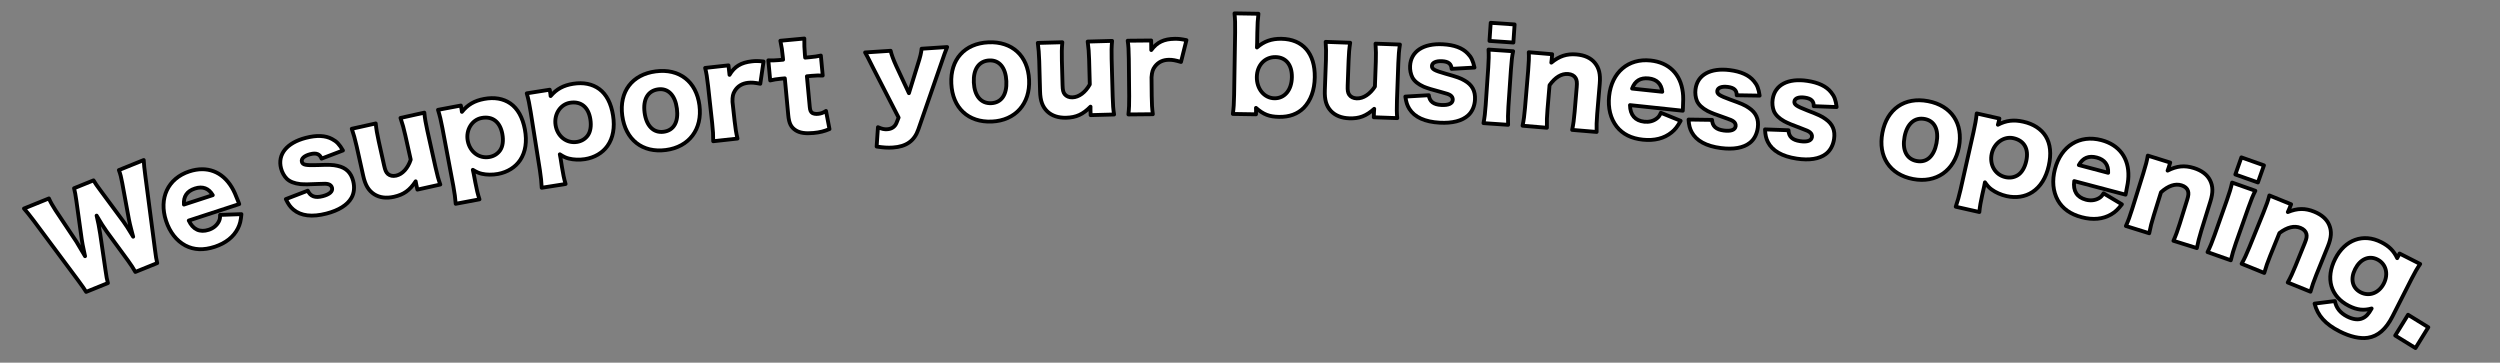 <?xml version="1.0" encoding="utf-8"?>
<!-- Generator: Adobe Illustrator 16.0.0, SVG Export Plug-In . SVG Version: 6.00 Build 0)  -->
<svg version="1.1" id="レイヤー_1" xmlns="http://www.w3.org/2000/svg" xmlns:xlink="http://www.w3.org/1999/xlink" x="0px"
	 y="0px" viewBox="109.275 350.445 972 141" enable-background="new 109.275 350.445 972 141"
	 xml:space="preserve">
<rect x="109.275" y="350.445" width="972" height="141" style="fill:#808080;stroke:none;opacity:1;fill-opacity:1"/>
<style type="text/css">
	*{fill:#fff;stroke:#000000;stroke-width:1.5;stroke-linecap:round;stroke-linejoin:round;}
</style>
<g>
	<path fill="none" stroke="#000000" d="M161.898,456.174c-0.735-1.325-1.65-2.729-2.782-4.299l-8.421-11.499
		c-1.114-1.526-2.266-3.393-3.856-6.096c0.469,1.89,1.071,4.841,1.391,7.095l2.062,14.126c0.33,2.402,0.587,3.77,0.937,4.997
		l-8.46,3.429c-0.725-1.178-1.308-2.007-2.969-4.274l-17.395-23.382c-1.496-1.98-2.903-3.744-3.805-4.748l9.693-3.928
		c0.678,1.552,1.456,2.859,2.537,4.551l8.087,12.142c0.393,0.602,1.52,2.528,3.424,5.763c-0.845-3.917-1.183-5.606-1.299-6.624
		l-2.072-14.884c-0.285-2.167-0.577-3.62-0.901-4.909l7.567-3.066c0.629,1.063,1.378,2.18,2.761,4.004l8.881,12.022
		c0.905,1.256,1.786,2.573,3.768,5.878c-0.25-0.862-0.25-0.862-0.737-2.796c-0.261-1.01-0.811-3.222-0.923-3.987l-2.583-14.067
		c-0.387-2.176-0.729-3.509-1.304-5.051l9.65-3.91c0.051,1.349,0.286,3.637,0.616,6.039l3.773,28.852
		c0.277,2.271,0.565,4.082,0.862,5.179L161.898,456.174z"/>
	<path fill="none" stroke="#000000" d="M182.674,436.191c1.617,3.476,4.293,4.729,7.737,3.604c1.744-0.569,3.08-1.648,3.863-3.091
		c0.45-0.839,0.595-1.431,0.564-2.706l8.3-0.288c-0.244,2.651-0.563,3.893-1.375,5.542c-1.668,3.313-4.733,5.748-9.048,7.157
		c-4.272,1.396-8.038,1.24-11.354-0.495c-3.447-1.841-6.083-5.183-7.526-9.605c-2.888-8.847,0.737-16.507,9.063-19.227
		c6.801-2.221,12.792,0.025,16.492,6.184c0.815,1.316,1.603,3.136,2.564,5.64c0.059,0.179,0.146,0.446,0.335,0.879L182.674,436.191z
		 M191.996,426.324c-1.544-2.66-3.915-3.567-6.922-2.585c-3.095,1.011-4.503,3.053-4.281,6.243L191.996,426.324z"/>
	<path fill="none" stroke="#000000" d="M228.939,424.58c1.057,2.251,2.838,2.906,5.813,2.136c2.665-0.69,3.974-1.855,3.608-3.266
		c-0.177-0.683-0.686-1.182-1.401-1.385c-0.716-0.203-1.34-0.235-3.913-0.104c-3.551,0.192-5.401,0.186-6.996,0.064
		c-2.344-0.267-4.08-0.934-5.278-2.08c-1.029-1.044-1.83-2.487-2.23-4.034c-1.416-5.46,2.208-9.944,9.624-11.866
		c4.218-1.093,7.619-0.954,10.213,0.461c1.807,0.94,2.86,2.076,4.23,4.439l-8.322,3.176c-0.706-1.808-2.028-2.339-4.426-1.718
		c-2.309,0.598-3.529,1.74-3.223,2.923c0.318,1.229,1.369,1.442,6.024,1.304c4.6-0.172,6.082-0.119,7.849,0.298
		c3.264,0.708,5.218,2.581,6.067,5.857c0.625,2.411,0.392,4.803-0.696,6.638c-1.565,2.736-4.912,4.817-9.663,6.049
		c-5.595,1.449-9.948,0.927-12.857-1.524c-1.218-1.044-1.946-2.021-2.956-4.09L228.939,424.58z"/>
	<path fill="none" stroke="#000000" d="M274.253,394.242c0.211,2.216,0.55,4.164,1.173,6.962l3.154,14.177
		c0.704,3.166,1.212,5.027,1.889,6.804l-8.909,1.979l-0.439-1.973c-0.051-0.229-0.204-0.918-0.231-1.249
		c-2.322,3.501-4.628,5.17-8.434,6.016c-3,0.666-5.611,0.332-7.69-0.988c-2.199-1.438-3.46-3.517-4.267-7.141l-2.563-11.517
		c-0.592-2.661-1.236-4.926-1.889-6.803l9.312-2.069c0.221,2.262,0.561,4.209,1.173,6.962l2.093,9.406
		c0.418,1.882,0.781,2.668,1.482,3.282c0.811,0.687,1.897,0.927,3.196,0.638c2.462-0.547,4.571-2.894,5.664-6.218l-2.093-9.406
		c-0.571-2.569-1.09-4.477-1.889-6.803L274.253,394.242z"/>
	<path fill="none" stroke="#000000" d="M286.452,429.683c-0.149-2.028-0.448-4.363-0.909-6.811l-4.245-22.54
		c-0.565-3.002-1.012-4.879-1.726-7.184l8.88-1.671l0.295,1.571c0.052,0.277,0.077,0.655,0.12,0.886
		c2.27-2.818,4.882-4.314,8.623-5.019c3.966-0.747,7.438-0.156,10.226,1.758c2.85,1.998,4.754,5.418,5.632,10.083
		c0.887,4.711,0.257,8.799-1.817,11.916c-1.855,2.789-4.902,4.701-8.598,5.397c-2.119,0.398-4.504,0.369-6.311-0.056
		c-1.268-0.288-2.04-0.669-3.51-1.539c0.078,0.415,0.191,1.016,0.358,1.654l0.601,3.187c0.487,2.587,0.977,4.694,1.622,6.63
		L286.452,429.683z M303.724,408.88c1.027-1.485,1.348-3.745,0.853-6.378c-0.887-4.711-3.834-6.978-8.071-6.181
		c-3.741,0.704-6.171,4.653-5.38,8.856c0.817,4.342,4.455,7.053,8.512,6.289C301.35,411.145,302.769,410.255,303.724,408.88z"/>
	<path fill="none" stroke="#000000" d="M319.892,423.449c-0.089-2.031-0.32-4.374-0.709-6.834l-3.582-22.651
		c-0.477-3.017-0.868-4.906-1.515-7.23l8.925-1.413l0.25,1.578c0.044,0.278,0.058,0.657,0.094,0.889
		c2.351-2.751,5.006-4.17,8.766-4.766c3.987-0.631,7.439,0.059,10.169,2.054c2.79,2.08,4.593,5.553,5.334,10.241
		c0.749,4.735-0.001,8.802-2.166,11.857c-1.936,2.733-5.038,4.556-8.752,5.145c-2.129,0.337-4.513,0.238-6.307-0.239
		c-1.259-0.324-2.019-0.727-3.464-1.641c0.066,0.418,0.162,1.021,0.31,1.664l0.506,3.203c0.411,2.599,0.839,4.72,1.427,6.673
		L319.892,423.449z M337.766,403.159c1.07-1.454,1.458-3.704,1.04-6.35c-0.749-4.734-3.628-7.086-7.887-6.412
		c-3.76,0.595-6.305,4.471-5.637,8.695c0.69,4.363,4.247,7.178,8.324,6.533C335.327,405.353,336.772,404.505,337.766,403.159z"/>
	<path fill="none" stroke="#000000" d="M351.207,395.396c-1.221-9.32,3.826-16,13.015-17.202
		c9.188-1.202,15.786,3.954,16.994,13.181c1.214,9.273-3.984,16.21-13.036,17.395C359.037,409.966,352.434,404.763,351.207,395.396z
		 M359.889,394.212c0.678,5.173,3.452,7.986,7.409,7.468c3.957-0.518,5.835-3.844,5.157-9.017c-0.684-5.219-3.406-7.991-7.272-7.485
		C361.18,385.702,359.217,389.086,359.889,394.212z"/>
	<path fill="none" stroke="#000000" d="M404.878,383.008c-2.169-0.423-3.335-0.531-4.749-0.375c-2.325,0.256-4.011,1.293-5.148,3.12
		c-0.743,1.217-0.954,2.233-0.91,4.309l0.802,7.289c0.329,2.99,0.616,4.756,1.136,6.968l-9.438,1.039
		c0.017-2.366-0.077-4.058-0.412-7.095l-1.583-14.39c-0.375-3.411-0.647-5.036-1.142-7.015l9.073-0.999l0.406,3.691
		c1.905-3.236,4.501-4.799,8.651-5.255c1.459-0.161,2.381-0.168,4.575,0.063L404.878,383.008z"/>
	<path fill="none" stroke="#000000" d="M413.646,372.671c-0.218-2.34-0.484-4.204-0.963-6.377l9.316-0.869
		c-0.049,1.94,0.023,4.199,0.232,6.446l0.092,0.982l1.644-0.153c2.01-0.188,3.056-0.332,4.454-0.651l0.724,7.769
		c-1.387-0.06-2.583-0.042-4.228,0.111L423,380.107l1.117,11.98c0.122,1.311,0.412,1.944,1.044,2.31
		c0.533,0.281,1.281,0.4,2.149,0.319c1.187-0.111,2.033-0.426,3.118-1.141l1.348,7.05c-1.994,0.847-3.749,1.293-6.215,1.523
		c-3.105,0.289-5.3-0.025-6.866-1.012c-1.862-1.195-2.65-2.727-2.947-5.909l-1.335-14.321l-1.736,0.162
		c-1.461,0.136-2.64,0.34-3.947,0.651l-0.729-7.815c1.342,0.064,2.493,0.051,4.091-0.098l1.644-0.153L413.646,372.671z"/>
	<path fill="none" stroke="#000000" d="M448.788,376.945c-2.277-4.56-2.488-4.969-3.161-6.102l9.93-0.656
		c0.328,1.485,1.056,3.462,2.184,5.931l4.926,10.554l3.37-10.913c1.067-3.32,1.39-4.707,1.556-6.366l9.93-0.656
		c-0.983,2.514-0.983,2.514-2.331,6.464l-8.841,25.497c-1.539,4.528-4.701,6.762-9.917,7.106c-2.014,0.133-3.768,0.014-6.322-0.383
		l0.515-7.522c1.563,0.697,2.448,0.874,3.637,0.796c1.739-0.115,2.968-0.997,3.561-2.449l0.828-2.08L448.788,376.945z"/>
	<path fill="none" stroke="#000000" d="M479.148,382.96c-0.439-9.39,5.147-15.626,14.403-16.058
		c9.256-0.432,15.4,5.258,15.835,14.554c0.438,9.343-5.321,15.823-14.44,16.248C485.736,398.133,479.59,392.397,479.148,382.96z
		 M487.898,382.505c0.244,5.211,2.774,8.246,6.76,8.061c3.987-0.186,6.135-3.345,5.891-8.556c-0.246-5.259-2.728-8.249-6.623-8.067
		C489.894,374.13,487.656,377.34,487.898,382.505z"/>
	<path fill="none" stroke="#000000" d="M541.655,366.346c-0.215,2.215-0.252,4.191-0.174,7.057l0.396,14.518
		c0.088,3.242,0.232,5.166,0.559,7.037l-9.125,0.249l-0.055-2.021c-0.007-0.235-0.026-0.939,0.011-1.27
		c-2.947,2.996-5.53,4.194-9.427,4.301c-3.072,0.083-5.573-0.741-7.362-2.432c-1.885-1.829-2.728-4.11-2.829-7.822l-0.322-11.792
		c-0.074-2.725-0.276-5.07-0.559-7.037l9.538-0.26c-0.214,2.263-0.251,4.238-0.175,7.057l0.263,9.631
		c0.053,1.926,0.259,2.767,0.83,3.504c0.665,0.828,1.687,1.271,3.016,1.234c2.522-0.069,5.04-1.971,6.746-5.027l-0.263-9.631
		c-0.072-2.631-0.217-4.602-0.559-7.037L541.655,366.346z"/>
	<path fill="none" stroke="#000000" d="M568.448,374.535c-2.117-0.637-3.266-0.861-4.688-0.848c-2.339,0.022-4.12,0.886-5.434,2.59
		c-0.86,1.137-1.172,2.126-1.335,4.196l0.072,7.332c0.029,3.008,0.138,4.793,0.436,7.046l-9.495,0.092
		c0.252-2.353,0.328-4.045,0.298-7.1l-0.141-14.475c-0.033-3.431-0.141-5.075-0.436-7.093l9.127-0.088l0.036,3.713
		c2.218-3.03,4.958-4.325,9.132-4.365c1.468-0.014,2.386,0.071,4.546,0.52L568.448,374.535z"/>
	<path fill="none" stroke="#000000" d="M588.611,394.746c0.312-2.251,0.436-4.224,0.487-7.373l0.395-24.345
		c0.056-3.431-0.008-5.124-0.247-7.384l9.312,0.152c-0.268,2.252-0.387,3.942-0.441,7.373l-0.064,3.948
		c-0.012,0.705-0.018,1.128-0.074,1.785c2.746-2.399,5.699-3.433,9.506-3.371c8.348,0.136,13.121,5.667,12.971,14.972
		c-0.082,5.029-1.57,9.047-4.277,11.871c-2.424,2.405-5.563,3.576-9.6,3.51c-3.807-0.062-6.041-0.898-8.982-3.484
		c-0.002,0.141,0.035,0.753,0.031,0.988l-0.025,1.504L588.611,394.746z M605.212,372.64c-4.174-0.068-7.209,3.173-7.283,7.732
		c-0.076,4.653,2.895,8.227,6.84,8.291c3.99,0.065,6.705-3.229,6.785-8.21C611.632,375.659,609.248,372.706,605.212,372.64z"/>
	<path fill="none" stroke="#000000" d="M653.568,367.768c-0.355,2.198-0.52,4.167-0.623,7.032l-0.529,14.513
		c-0.117,3.241-0.096,5.17,0.111,7.059l-9.123-0.331l0.074-2.02c0.008-0.235,0.035-0.939,0.092-1.267
		c-3.131,2.802-5.785,3.834-9.682,3.693c-3.07-0.111-5.514-1.094-7.191-2.895c-1.766-1.945-2.461-4.275-2.326-7.985l0.43-11.789
		c0.1-2.724,0.047-5.078-0.111-7.058l9.535,0.346c-0.357,2.245-0.521,4.214-0.623,7.032l-0.352,9.628
		c-0.068,1.926,0.084,2.778,0.605,3.549c0.611,0.869,1.604,1.375,2.932,1.423c2.521,0.091,5.154-1.647,7.053-4.588l0.35-9.628
		c0.096-2.63,0.076-4.606-0.109-7.059L653.568,367.768z"/>
	<path fill="none" stroke="#000000" d="M664.791,387.465c0.324,2.466,1.822,3.63,4.891,3.798c2.748,0.15,4.348-0.563,4.428-2.018
		c0.037-0.704-0.295-1.334-0.916-1.745c-0.621-0.411-1.205-0.631-3.695-1.285c-3.441-0.894-5.203-1.461-6.686-2.06
		c-2.152-0.965-3.604-2.127-4.396-3.583c-0.664-1.307-0.988-2.926-0.902-4.521c0.309-5.632,5.121-8.806,12.768-8.388
		c4.35,0.237,7.547,1.401,9.59,3.537c1.438,1.444,2.096,2.845,2.684,5.513l-8.891,0.503c-0.125-1.937-1.223-2.844-3.695-2.979
		c-2.381-0.13-3.891,0.588-3.957,1.808c-0.07,1.267,0.867,1.789,5.344,3.069c4.434,1.231,5.83,1.731,7.387,2.664
		c2.895,1.665,4.188,4.042,4.004,7.421c-0.137,2.488-1.084,4.695-2.676,6.115c-2.322,2.133-6.141,3.101-11.041,2.833
		c-5.77-0.315-9.758-2.134-11.787-5.352c-0.844-1.364-1.24-2.516-1.574-4.793L664.791,387.465z"/>
	<path fill="none" stroke="#000000" d="M697.58,370.369c-0.406,1.904-0.625,3.773-0.85,7.056l-0.986,14.442
		c-0.174,2.532-0.209,5.074-0.119,7.105l-9.563-0.654c0.432-2.279,0.645-4.054,0.85-7.055l0.986-14.442
		c0.209-3.048,0.248-4.977,0.117-7.105L697.58,370.369z M698.154,359.95l-0.48,7.034l-9.289-0.635l0.48-7.033L698.154,359.95z"/>
	<path fill="none" stroke="#000000" d="M701.248,399.324c0.459-2.178,0.717-4.137,0.961-7.04l1.219-14.423
		c0.271-3.231,0.346-5.206,0.23-7.102l9.094,0.765l-0.166,1.967c-0.023,0.281-0.129,0.979-0.156,1.307
		c3.117-2.567,6.004-3.503,9.75-3.188c3.154,0.265,5.592,1.366,7.137,3.241c1.67,2.027,2.254,4.387,1.941,8.086l-0.992,11.754
		c-0.229,2.716-0.289,5.069-0.227,7.055l-9.506-0.8c0.463-2.225,0.721-4.184,0.963-7.041l0.809-9.6
		c0.158-1.873,0.043-2.685-0.438-3.527c-0.523-0.893-1.535-1.45-2.906-1.565c-2.559-0.215-4.982,1.231-7.225,4.344l-0.799,9.459
		c-0.225,2.669-0.299,4.644-0.23,7.102L701.248,399.324z"/>
	<path fill="none" stroke="#000000" d="M743.019,391.318c0.057,3.834,1.986,6.071,5.59,6.453c1.824,0.193,3.484-0.245,4.789-1.241
		c0.754-0.582,1.127-1.062,1.621-2.239l7.693,3.132c-1.307,2.319-2.104,3.322-3.52,4.495c-2.877,2.342-6.668,3.31-11.184,2.832
		c-4.469-0.474-7.844-2.155-10.16-5.095c-2.395-3.089-3.434-7.217-2.945-11.844c0.979-9.254,7.42-14.763,16.131-13.839
		c7.115,0.755,11.666,5.255,12.525,12.388c0.207,1.535,0.182,3.517,0.037,6.195c-0.02,0.187-0.051,0.467-0.055,0.939
		L743.019,391.318z M755.56,386.125c-0.322-3.059-2.115-4.856-5.262-5.19c-3.238-0.343-5.357,0.944-6.459,3.947L755.56,386.125z"/>
	<path fill="none" stroke="#000000" d="M774.923,397.055c0.145,2.482,1.555,3.752,4.604,4.141c2.73,0.349,4.379-0.246,4.563-1.691
		c0.09-0.699-0.197-1.352-0.787-1.806c-0.588-0.454-1.156-0.716-3.594-1.549c-3.369-1.141-5.084-1.834-6.52-2.539
		c-2.078-1.118-3.441-2.382-4.129-3.891c-0.566-1.352-0.773-2.989-0.572-4.574c0.715-5.594,5.744-8.41,13.344-7.439
		c4.322,0.552,7.428,1.944,9.311,4.222c1.33,1.544,1.885,2.989,2.279,5.692l-8.906-0.143c0.016-1.94-1.014-2.925-3.471-3.239
		c-2.367-0.302-3.924,0.304-4.078,1.516c-0.16,1.259,0.734,1.847,5.109,3.448c4.334,1.549,5.691,2.148,7.176,3.191
		c2.768,1.87,3.887,4.334,3.457,7.69c-0.314,2.471-1.42,4.604-3.111,5.903c-2.469,1.958-6.35,2.647-11.219,2.025
		c-5.732-0.732-9.58-2.835-11.371-6.19c-0.744-1.422-1.057-2.599-1.225-4.895L774.923,397.055z"/>
	<path fill="none" stroke="#000000" d="M804.648,401.085c0.09,2.485,1.471,3.787,4.508,4.245c2.721,0.41,4.383-0.148,4.6-1.588
		c0.105-0.697-0.166-1.356-0.746-1.824c-0.578-0.468-1.141-0.742-3.557-1.629c-3.342-1.217-5.041-1.948-6.459-2.685
		c-2.051-1.165-3.387-2.459-4.039-3.984c-0.535-1.364-0.705-3.006-0.469-4.586c0.842-5.578,5.934-8.28,13.506-7.139
		c4.309,0.649,7.381,2.111,9.211,4.431c1.295,1.574,1.816,3.031,2.15,5.743l-8.9-0.343c0.061-1.94-0.947-2.947-3.396-3.316
		c-2.357-0.355-3.928,0.216-4.109,1.424c-0.189,1.255,0.693,1.863,5.027,3.563c4.299,1.646,5.641,2.276,7.102,3.352
		c2.725,1.932,3.787,4.421,3.283,7.768c-0.371,2.463-1.525,4.571-3.244,5.833c-2.514,1.903-6.408,2.504-11.26,1.773
		c-5.715-0.861-9.512-3.05-11.227-6.446c-0.711-1.438-0.996-2.622-1.113-4.921L804.648,401.085z"/>
	<path fill="none" stroke="#000000" d="M841.152,402.039c1.762-9.234,8.646-13.999,17.75-12.264
		c9.102,1.735,13.75,8.699,12.008,17.841c-1.752,9.189-8.863,14.149-17.83,12.44C844.023,418.33,839.382,411.32,841.152,402.039z
		 M849.767,403.634c-0.977,5.125,0.777,8.666,4.697,9.413c3.92,0.747,6.744-1.824,7.723-6.95c0.986-5.171-0.732-8.657-4.563-9.387
		C853.66,395.954,850.736,398.555,849.767,403.634z"/>
	<path fill="none" stroke="#000000" d="M869.667,430.818c0.666-1.922,1.316-4.185,1.863-6.614l5.033-22.376
		c0.67-2.98,1.004-4.881,1.262-7.28l8.816,1.984l-0.35,1.559c-0.063,0.275-0.189,0.632-0.242,0.861
		c3.201-1.688,6.193-2.027,9.908-1.191c3.938,0.886,6.893,2.803,8.693,5.666c1.824,2.964,2.219,6.858,1.176,11.49
		c-1.051,4.677-3.25,8.181-6.389,10.22c-2.809,1.825-6.365,2.374-10.035,1.548c-2.104-0.474-4.283-1.445-5.773-2.552
		c-1.049-0.767-1.607-1.422-2.613-2.804c-0.092,0.412-0.227,1.009-0.326,1.66l-0.713,3.164c-0.576,2.567-0.961,4.697-1.137,6.729
		L869.667,430.818z M893.771,418.563c1.531-0.956,2.723-2.904,3.311-5.518c1.051-4.677-0.758-7.926-4.963-8.873
		c-3.715-0.836-7.512,1.826-8.451,5.999c-0.969,4.311,1.297,8.24,5.326,9.146C890.693,419.7,892.349,419.446,893.771,418.563z"/>
	<path fill="none" stroke="#000000" d="M915.734,420.854c-0.529,3.798,1.039,6.303,4.543,7.229c1.773,0.469,3.48,0.288,4.922-0.498
		c0.834-0.46,1.275-0.878,1.943-1.966l7.127,4.266c-1.645,2.094-2.586,2.963-4.164,3.907c-3.199,1.877-7.096,2.257-11.484,1.097
		c-4.346-1.148-7.424-3.323-9.268-6.581c-1.895-3.418-2.293-7.655-1.105-12.154c2.379-8.997,9.584-13.461,18.053-11.223
		c6.918,1.828,10.73,6.968,10.492,14.149c-0.029,1.548-0.357,3.503-0.908,6.129c-0.047,0.182-0.119,0.454-0.195,0.92
		L915.734,420.854z M928.921,417.63c0.146-3.072-1.352-5.121-4.41-5.93c-3.148-0.832-5.439,0.118-6.986,2.918L928.921,417.63z"/>
	<path fill="none" stroke="#000000" d="M935.824,438.319c0.918-2.027,1.592-3.885,2.457-6.667l4.301-13.822
		c0.963-3.097,1.463-5.008,1.758-6.885l8.715,2.711l-0.586,1.885c-0.084,0.27-0.338,0.929-0.436,1.243
		c3.598-1.834,6.617-2.125,10.209-1.008c3.021,0.94,5.164,2.543,6.268,4.707c1.193,2.34,1.254,4.771,0.15,8.316l-3.504,11.264
		c-0.809,2.603-1.377,4.888-1.744,6.841l-9.107-2.835c0.932-2.072,1.605-3.93,2.457-6.667l2.863-9.199
		c0.559-1.796,0.621-2.613,0.332-3.539c-0.318-0.985-1.186-1.747-2.5-2.156c-2.451-0.763-5.131,0.127-7.99,2.682l-2.82,9.065
		c-0.797,2.558-1.295,4.47-1.758,6.885L935.824,438.319z"/>
	<path fill="none" stroke="#000000" d="M986.154,424.621c-0.9,1.725-1.613,3.467-2.709,6.568l-4.822,13.648
		c-0.846,2.393-1.561,4.831-2.018,6.813l-9.039-3.191c1.027-2.08,1.709-3.733,2.711-6.569l4.822-13.647
		c1.018-2.881,1.572-4.728,2.018-6.813L986.154,424.621z M989.5,414.738l-2.348,6.646l-8.779-3.101l2.35-6.647L989.5,414.738z"/>
	<path fill="none" stroke="#000000" d="M980.822,452.998c1.086-1.943,1.914-3.737,3.01-6.438l5.441-13.413
		c1.219-3.005,1.877-4.868,2.328-6.714l8.457,3.432l-0.742,1.829c-0.105,0.261-0.414,0.896-0.537,1.201
		c3.736-1.526,6.771-1.563,10.256-0.149c2.932,1.19,4.934,2.966,5.852,5.215c0.994,2.432,0.85,4.858-0.545,8.299l-4.436,10.931
		c-1.025,2.526-1.781,4.755-2.311,6.671l-8.84-3.587c1.104-1.986,1.932-3.781,3.008-6.438l3.623-8.928
		c0.707-1.742,0.838-2.551,0.627-3.498c-0.234-1.009-1.035-1.841-2.309-2.357c-2.381-0.966-5.123-0.304-8.188,2.003l-3.57,8.797
		c-1.006,2.482-1.664,4.346-2.328,6.714L980.822,452.998z"/>
	<path fill="none" stroke="#000000" d="M1017.089,467.503c0.473,2.613,2.07,4.637,4.768,6.009c2.25,1.143,4.328,1.408,5.926,0.691
		c1.371-0.569,2.377-1.639,3.586-3.818c-3.064,0.867-5.697,0.583-8.846-1.017c-7.117-3.616-9.188-10.679-5.314-18.305
		c3.789-7.459,10.9-10.013,17.893-6.459c3.027,1.538,4.873,3.373,6.209,6.213c0.17-0.335,0.234-0.461,0.469-0.922l0.447-0.88
		l8.014,4.073c-1.203,1.761-2.029,3.186-3.285,5.658l-7.471,14.707c-2.555,5.028-5.67,7.715-9.574,8.313
		c-3.018,0.47-6.9-0.396-10.99-2.474c-5.561-2.827-8.518-6.122-9.74-10.803L1017.089,467.503z M1027.101,464.104
		c3.352,1.704,7.105,0.29,9-3.438c1.895-3.729,0.844-7.638-2.467-9.32c-3.271-1.663-6.697-0.188-8.678,3.709
		C1023,458.908,1023.871,462.461,1027.101,464.104z"/>
	<path fill="none" stroke="#000000" d="M1053.404,477.688l-4.986,8.079l-7.885-4.867l4.988-8.079L1053.404,477.688z"/>
</g>
</svg>
